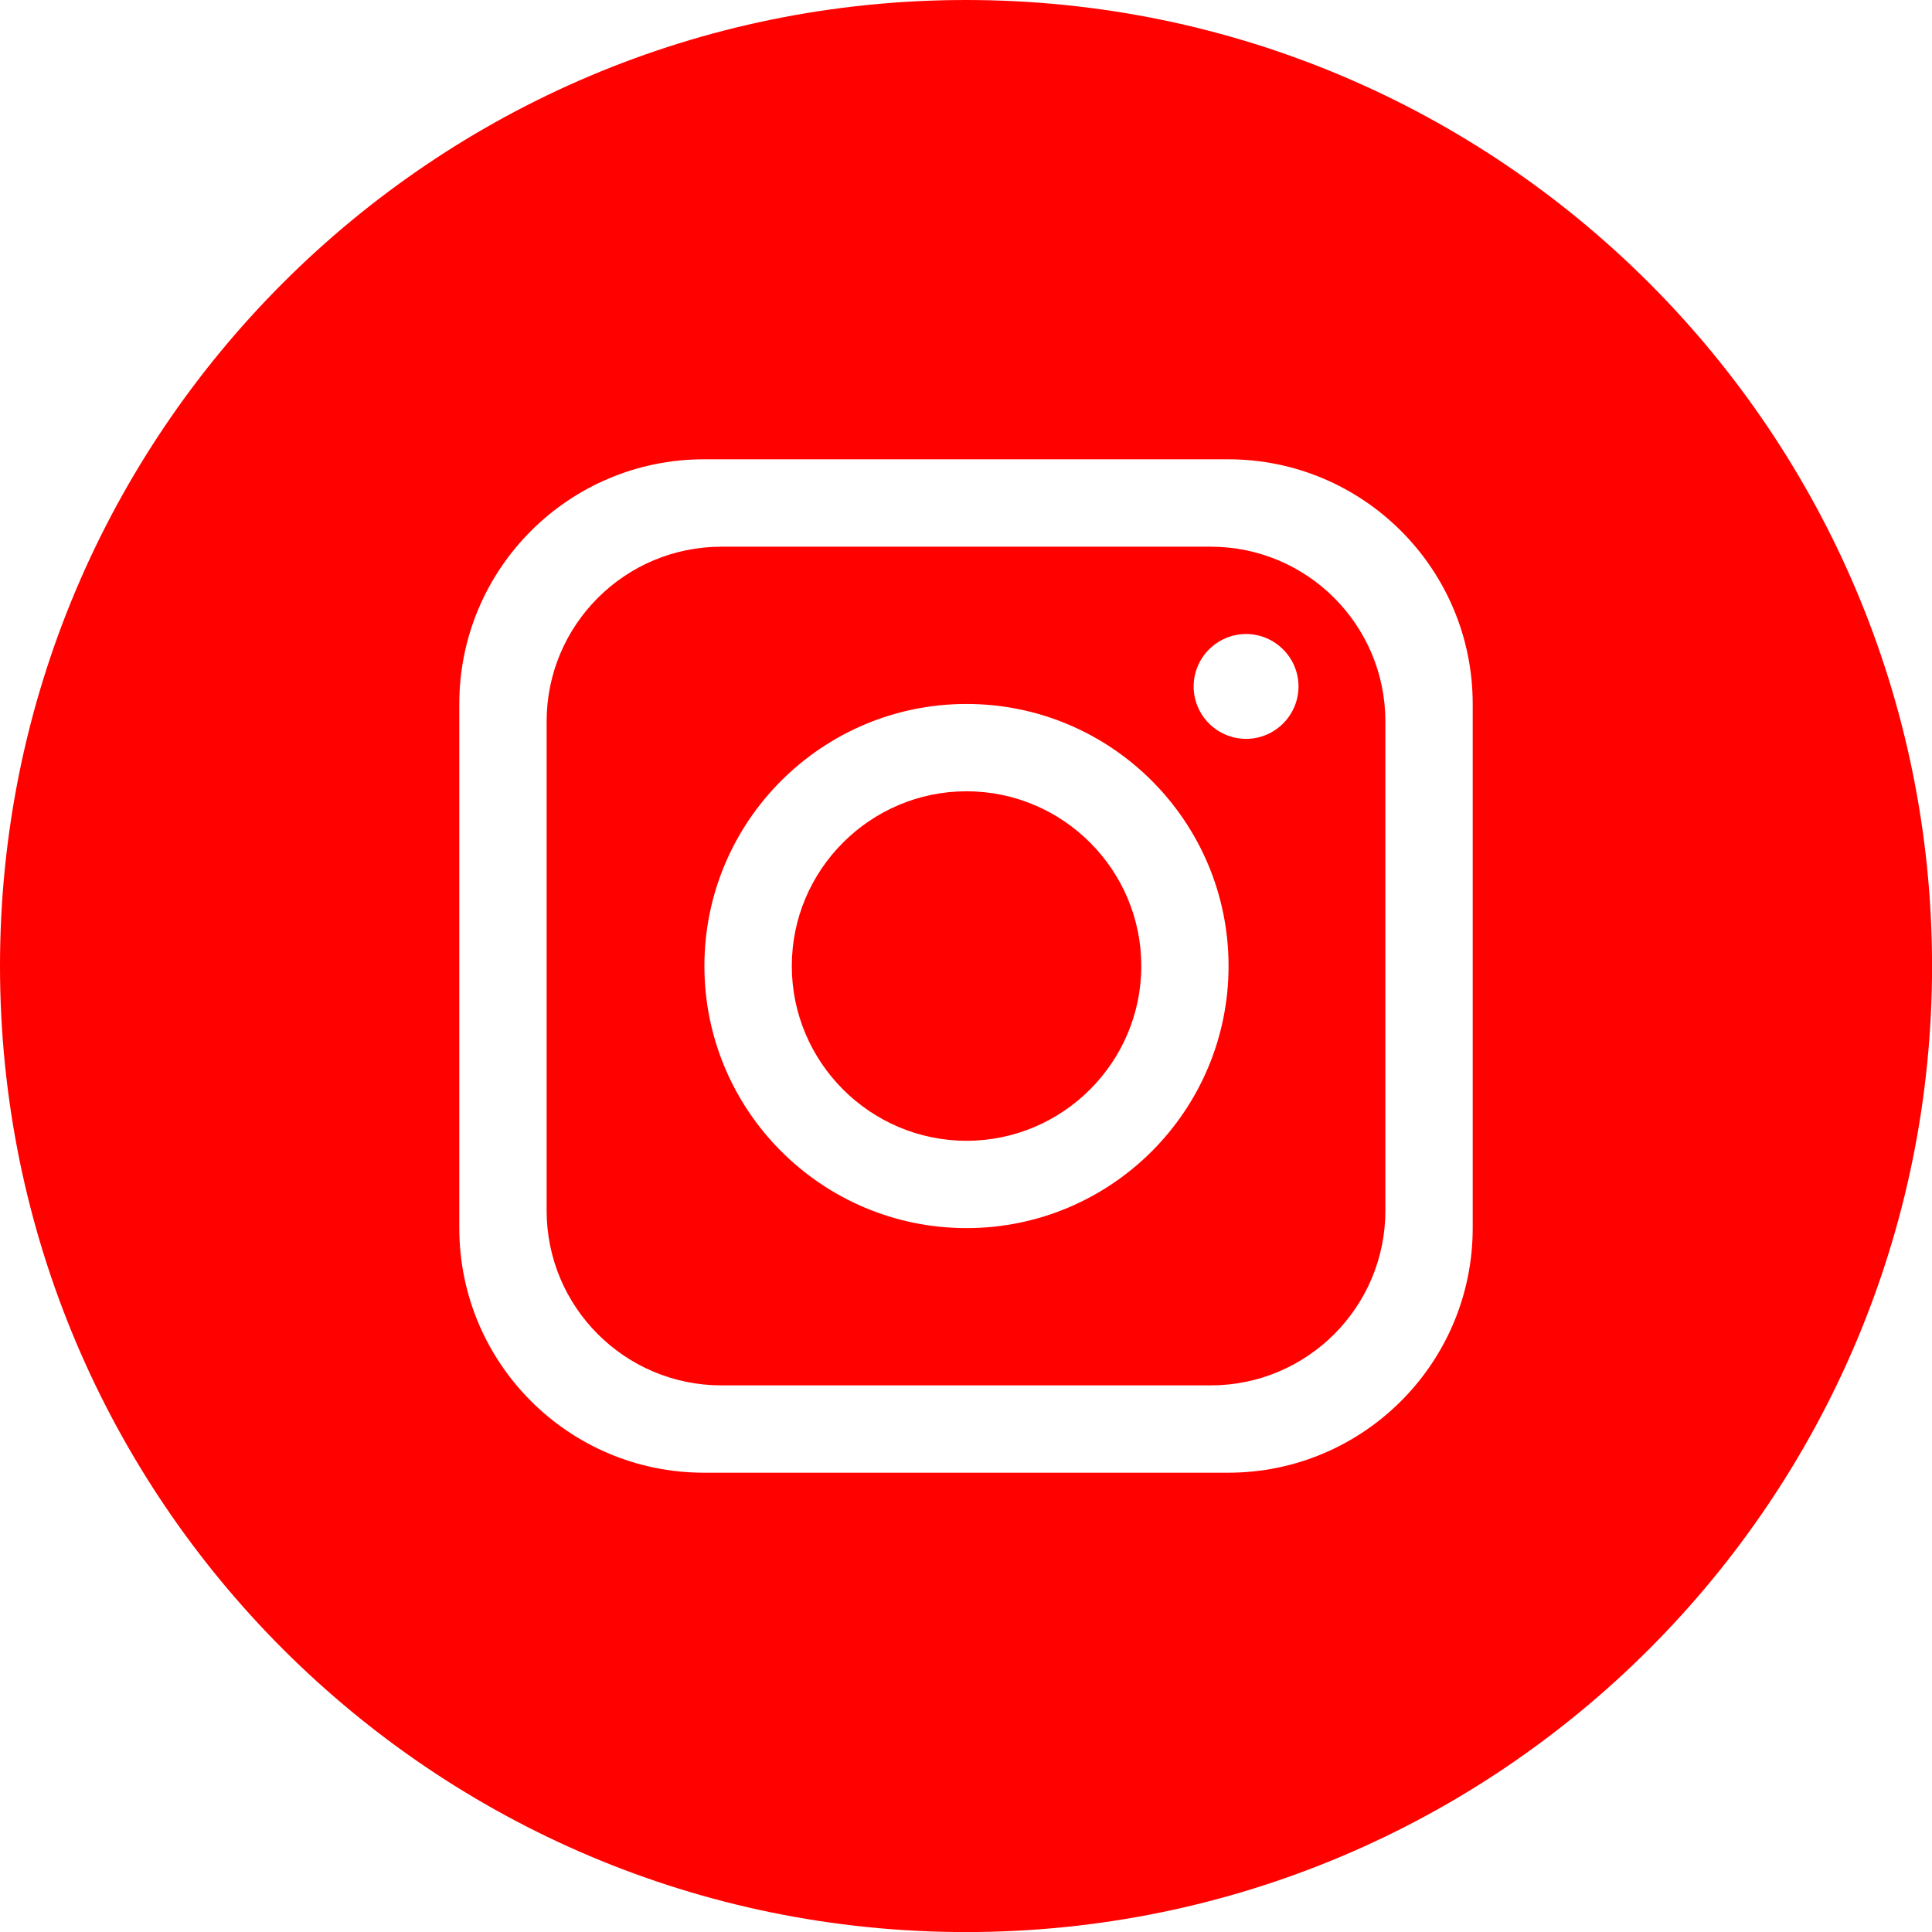 <svg width="30" height="30" viewBox="0 0 30 30" fill="none" xmlns="http://www.w3.org/2000/svg">
<g clip-path="url(#clip0_40_85)">
<path d="M15 0C6.716 0 0 6.716 0 15C0 23.285 6.716 30.001 15 30.001C23.285 30.001 30.001 23.285 30.001 15C30 6.716 23.284 0 15 0ZM22.868 19.07C22.868 21.167 21.167 22.868 19.07 22.868H10.93C8.833 22.868 7.132 21.167 7.132 19.07V10.93C7.132 8.833 8.833 7.132 10.93 7.132H19.07C21.167 7.132 22.868 8.833 22.868 10.93V19.07Z" fill="#FF0200"/>
<path d="M18.799 8.489H11.202C9.704 8.489 8.488 9.704 8.488 11.202V18.799C8.488 20.297 9.704 21.512 11.202 21.512H18.799C20.297 21.512 21.512 20.297 21.512 18.799V11.202C21.512 9.704 20.297 8.489 18.799 8.489ZM15.008 19.07C12.762 19.07 10.938 17.247 10.938 15C10.938 12.754 12.762 10.931 15.008 10.931C17.254 10.931 19.077 12.754 19.077 15C19.077 17.247 17.254 19.07 15.008 19.07ZM19.349 11.473C18.901 11.473 18.535 11.108 18.535 10.659C18.535 10.211 18.901 9.845 19.349 9.845C19.797 9.845 20.163 10.211 20.163 10.659C20.163 11.108 19.797 11.473 19.349 11.473Z" fill="#FF0200"/>
<path d="M15.008 12.287C13.514 12.287 12.295 13.505 12.295 15C12.295 16.495 13.514 17.714 15.008 17.714C16.503 17.714 17.722 16.495 17.722 15C17.722 13.505 16.504 12.287 15.008 12.287Z" fill="#FF0200"/>
</g>
<defs>
<clipPath id="clip0_40_85">
<rect width="30" height="30" fill="white"/>
</clipPath>
</defs>
</svg>
